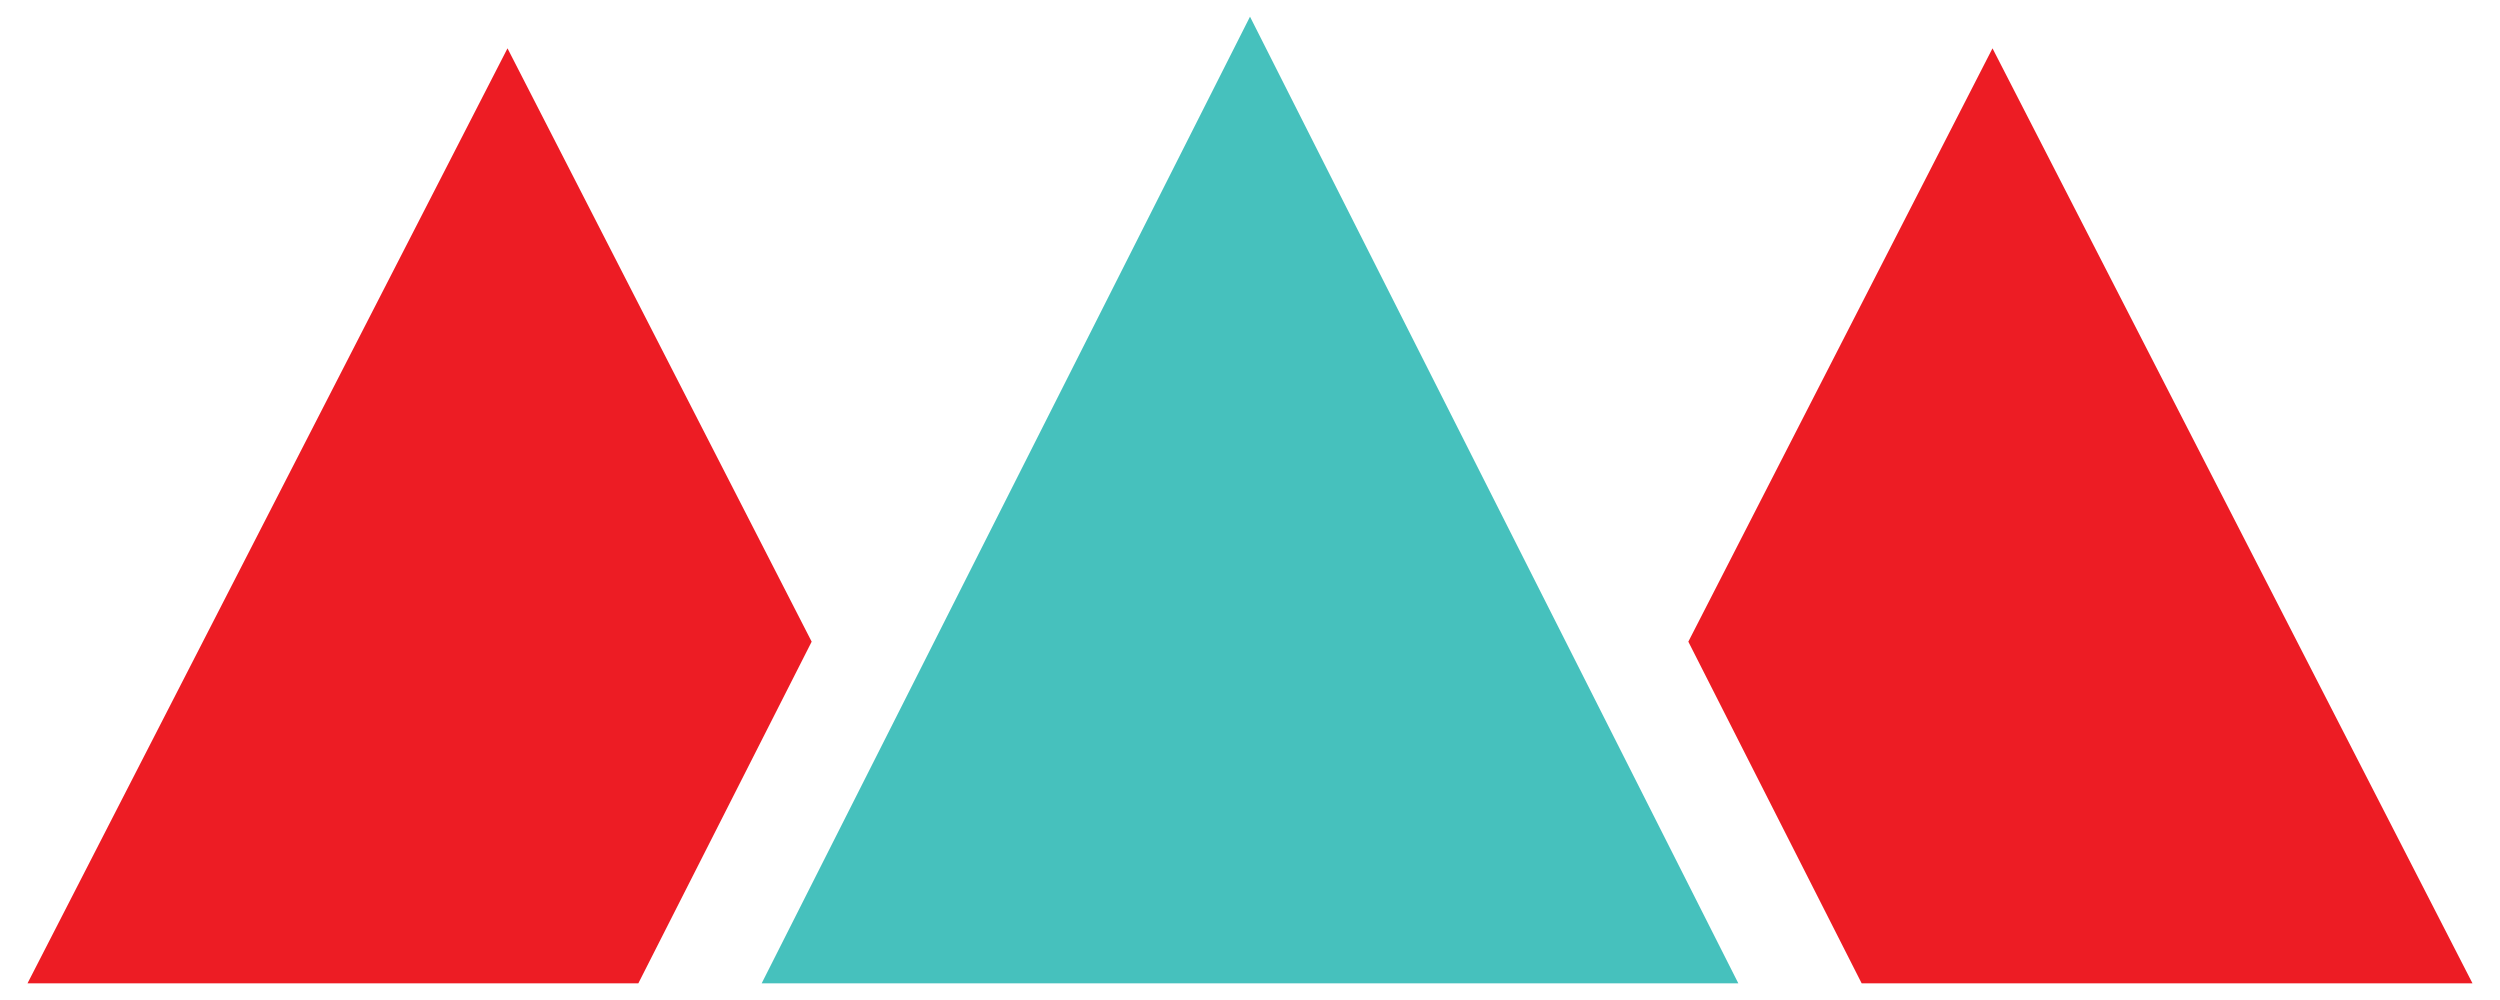 <?xml version="1.0" encoding="UTF-8"?>
<svg xmlns="http://www.w3.org/2000/svg" xmlns:xlink="http://www.w3.org/1999/xlink" version="1.1" viewBox="0 0 300 120">
  <defs>
    <style>
      .cls-1 {
        fill: #46c1bd;
      }

      .cls-1, .cls-2 {
        stroke-width: 0px;
      }

      .cls-3 {
        opacity: .4;
      }

      .cls-2 {
        fill: #ed1c24;
      }

      .cls-4 {
        display: none;
      }
    </style>
  </defs>
  <g id="Button_Draft" data-name="Button Draft" class="cls-4">
    <image class="cls-3" width="343" height="114" transform="translate(-21.5 3)"></image>
  </g>
  <g id="Middle" class="cls-4">
    <polygon class="cls-1" points="146.4 17.5 102.4 104.7 190.4 104.7 146.4 17.5"></polygon>
  </g>
  <g id="Sides" class="cls-4">
    <polygon class="cls-2" points="106.9 73.9 79.4 20.4 36.1 104.7 91.2 104.7 106.9 73.9"></polygon>
    <polygon class="cls-2" points="185.9 73.9 213.4 20.4 256.7 104.7 201.6 104.7 185.9 73.9"></polygon>
  </g>
  <g id="Final">
    <g>
      <polygon class="cls-1" points="150 2 91.4 118 208.6 118 150 2"></polygon>
      <polygon class="cls-2" points="97.4 77 60.9 5.8 3.3 118 76.6 118 97.4 77"></polygon>
      <polygon class="cls-2" points="202.6 77 239.1 5.8 296.7 118 223.4 118 202.6 77"></polygon>
    </g>
  </g>
</svg>
